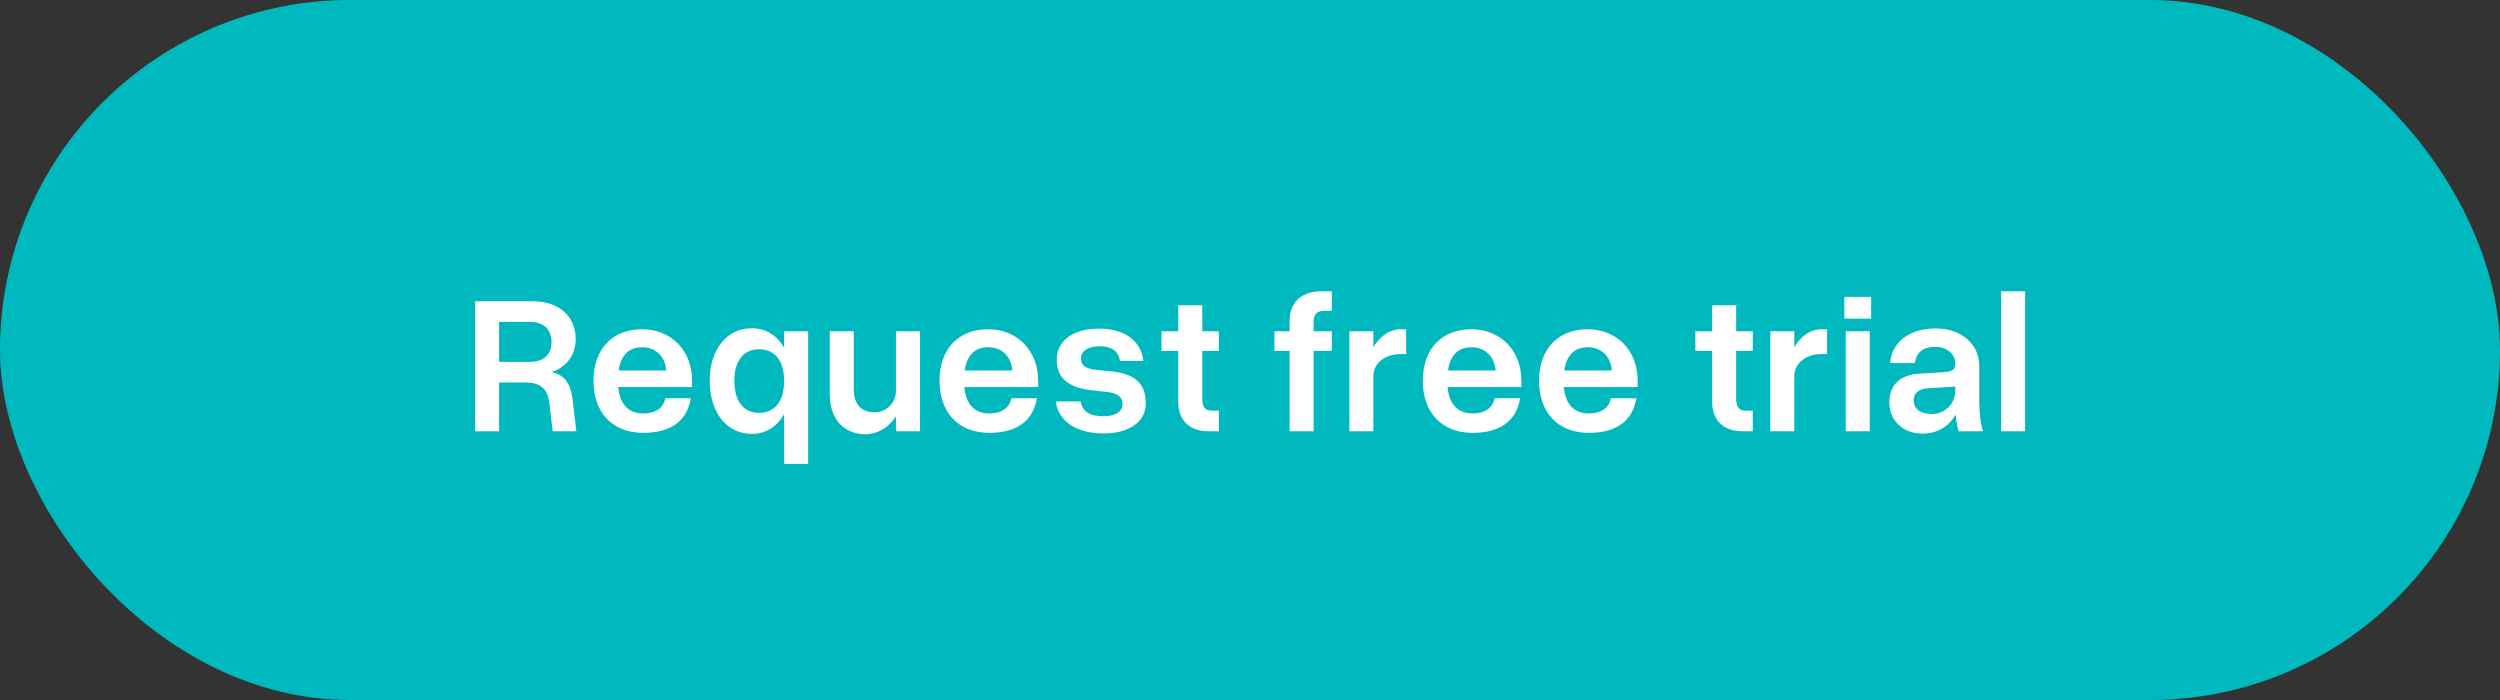 <svg width="200" height="56" viewBox="0 0 200 56" fill="none" xmlns="http://www.w3.org/2000/svg">
<rect x="0" y="0" width="200" height="56" fill="#333333" stroke="none"/>
<rect width="200" height="56" rx="28" fill="#00B9BE"/>
<path d="M41.978 30.596H39.93V34.5H38.01V24.1H42.666C44.698 24.1 46.058 25.3 46.058 27.124C46.058 28.404 45.322 29.364 44.122 29.764C45.194 30.004 45.658 30.676 45.818 32.052L46.106 34.5H44.218L43.946 32.244C43.802 31.092 43.242 30.596 41.978 30.596ZM42.378 25.748H39.93V28.948H42.378C43.482 28.948 44.122 28.372 44.122 27.364C44.122 26.34 43.482 25.748 42.378 25.748ZM47.479 30.468C47.479 27.924 48.983 26.34 51.367 26.34C53.703 26.34 55.367 28.052 55.367 30.452V30.964H49.463C49.591 32.356 50.279 33.076 51.479 33.076C52.471 33.076 53.079 32.612 53.223 31.86H55.271C54.951 33.7 53.639 34.628 51.463 34.628C49.015 34.628 47.479 33.028 47.479 30.468ZM51.383 27.78C50.327 27.78 49.687 28.372 49.495 29.636H53.303C53.207 28.5 52.455 27.78 51.383 27.78ZM64.651 26.5V37.108H62.731V33.124C62.171 34.132 61.275 34.708 60.155 34.708C58.139 34.708 56.779 33.012 56.779 30.468C56.779 27.94 58.139 26.26 60.155 26.26C61.275 26.26 62.171 26.836 62.731 27.828V26.5H64.651ZM58.747 30.468C58.747 32.084 59.483 33.028 60.731 33.028C61.995 33.028 62.731 32.084 62.731 30.468C62.731 28.868 61.995 27.94 60.731 27.94C59.483 27.94 58.747 28.868 58.747 30.468ZM68.301 31.14C68.301 32.42 68.957 32.98 69.981 32.98C70.941 32.98 71.677 32.244 71.677 31.236V26.5H73.597V34.5H71.677V33.3C71.101 34.228 70.141 34.74 69.245 34.74C67.581 34.74 66.381 33.604 66.381 31.54V26.5H68.301V31.14ZM75.162 30.468C75.162 27.924 76.666 26.34 79.05 26.34C81.386 26.34 83.05 28.052 83.05 30.452V30.964H77.146C77.274 32.356 77.962 33.076 79.162 33.076C80.154 33.076 80.762 32.612 80.906 31.86H82.954C82.634 33.7 81.322 34.628 79.146 34.628C76.698 34.628 75.162 33.028 75.162 30.468ZM79.066 27.78C78.01 27.78 77.37 28.372 77.178 29.636H80.986C80.89 28.5 80.138 27.78 79.066 27.78ZM88.622 31.364L87.182 31.204C85.422 30.948 84.542 30.228 84.542 28.788C84.542 27.252 85.838 26.292 87.934 26.292C89.966 26.292 91.294 27.268 91.47 28.868H89.598C89.454 28.068 88.926 27.7 87.95 27.7C87.054 27.7 86.478 28.084 86.478 28.676C86.478 29.236 86.846 29.476 87.566 29.572L89.086 29.732C90.862 29.956 91.662 30.724 91.662 32.292C91.662 33.732 90.334 34.676 88.302 34.676C86.078 34.676 84.67 33.684 84.462 32.116H86.446C86.606 32.932 87.182 33.3 88.286 33.3C89.198 33.3 89.806 32.932 89.806 32.34C89.806 31.78 89.422 31.46 88.622 31.364ZM97.508 32.852V34.5H96.676C95.284 34.5 94.26 33.748 94.26 32.132V28.068H92.916V26.5H94.26V24.42H96.18V26.5H97.508V28.068H96.18V31.876C96.18 32.628 96.468 32.852 96.932 32.852H97.508ZM101.954 28.068V26.5H103.17V25.668C103.17 24.052 104.258 23.3 105.714 23.3H106.546V24.868H105.97C105.426 24.868 105.09 25.06 105.09 25.764V26.5H106.546V28.068H105.09V34.5H103.17V28.068H101.954ZM107.95 26.5H109.87V27.78C110.398 26.852 111.23 26.34 112.014 26.34H112.494V28.324H112.03C110.83 28.324 109.87 29.044 109.87 30.084V34.5H107.95V26.5ZM113.825 30.468C113.825 27.924 115.329 26.34 117.713 26.34C120.049 26.34 121.713 28.052 121.713 30.452V30.964H115.809C115.937 32.356 116.625 33.076 117.825 33.076C118.817 33.076 119.425 32.612 119.569 31.86H121.617C121.297 33.7 119.985 34.628 117.809 34.628C115.361 34.628 113.825 33.028 113.825 30.468ZM117.729 27.78C116.673 27.78 116.033 28.372 115.841 29.636H119.649C119.553 28.5 118.801 27.78 117.729 27.78ZM123.126 30.468C123.126 27.924 124.63 26.34 127.014 26.34C129.35 26.34 131.014 28.052 131.014 30.452V30.964H125.11C125.238 32.356 125.926 33.076 127.126 33.076C128.118 33.076 128.726 32.612 128.87 31.86H130.918C130.598 33.7 129.286 34.628 127.11 34.628C124.662 34.628 123.126 33.028 123.126 30.468ZM127.03 27.78C125.974 27.78 125.334 28.372 125.142 29.636H128.95C128.854 28.5 128.102 27.78 127.03 27.78ZM140.221 32.852V34.5H139.389C137.997 34.5 136.973 33.748 136.973 32.132V28.068H135.629V26.5H136.973V24.42H138.893V26.5H140.221V28.068H138.893V31.876C138.893 32.628 139.181 32.852 139.645 32.852H140.221ZM141.625 26.5H143.545V27.78C144.073 26.852 144.905 26.34 145.689 26.34H146.169V28.324H145.705C144.505 28.324 143.545 29.044 143.545 30.084V34.5H141.625V26.5ZM147.548 23.748H149.692V25.492H147.548V23.748ZM147.66 26.5H149.58V34.5H147.66V26.5ZM158.344 32.052C158.344 33.06 158.456 33.972 158.648 34.5H156.696C156.568 34.132 156.488 33.668 156.456 33.156C155.928 34.116 154.968 34.692 153.8 34.692C152.264 34.692 151.144 33.652 151.144 32.212C151.144 30.804 152.008 29.972 153.56 29.892L155.64 29.764C156.216 29.716 156.424 29.524 156.424 29.092V29.06C156.424 28.324 155.72 27.748 154.856 27.748C153.848 27.748 153.304 28.18 153.192 29.044H151.208C151.336 27.364 152.76 26.276 154.856 26.276C156.92 26.276 158.344 27.524 158.344 29.3V32.052ZM153.096 32.036C153.096 32.692 153.656 33.124 154.504 33.124C155.592 33.124 156.424 32.308 156.424 31.22V30.932L154.264 31.06C153.496 31.108 153.096 31.444 153.096 32.036ZM160.089 23.3H162.009V34.5H160.089V23.3Z" fill="white"/>
</svg>
